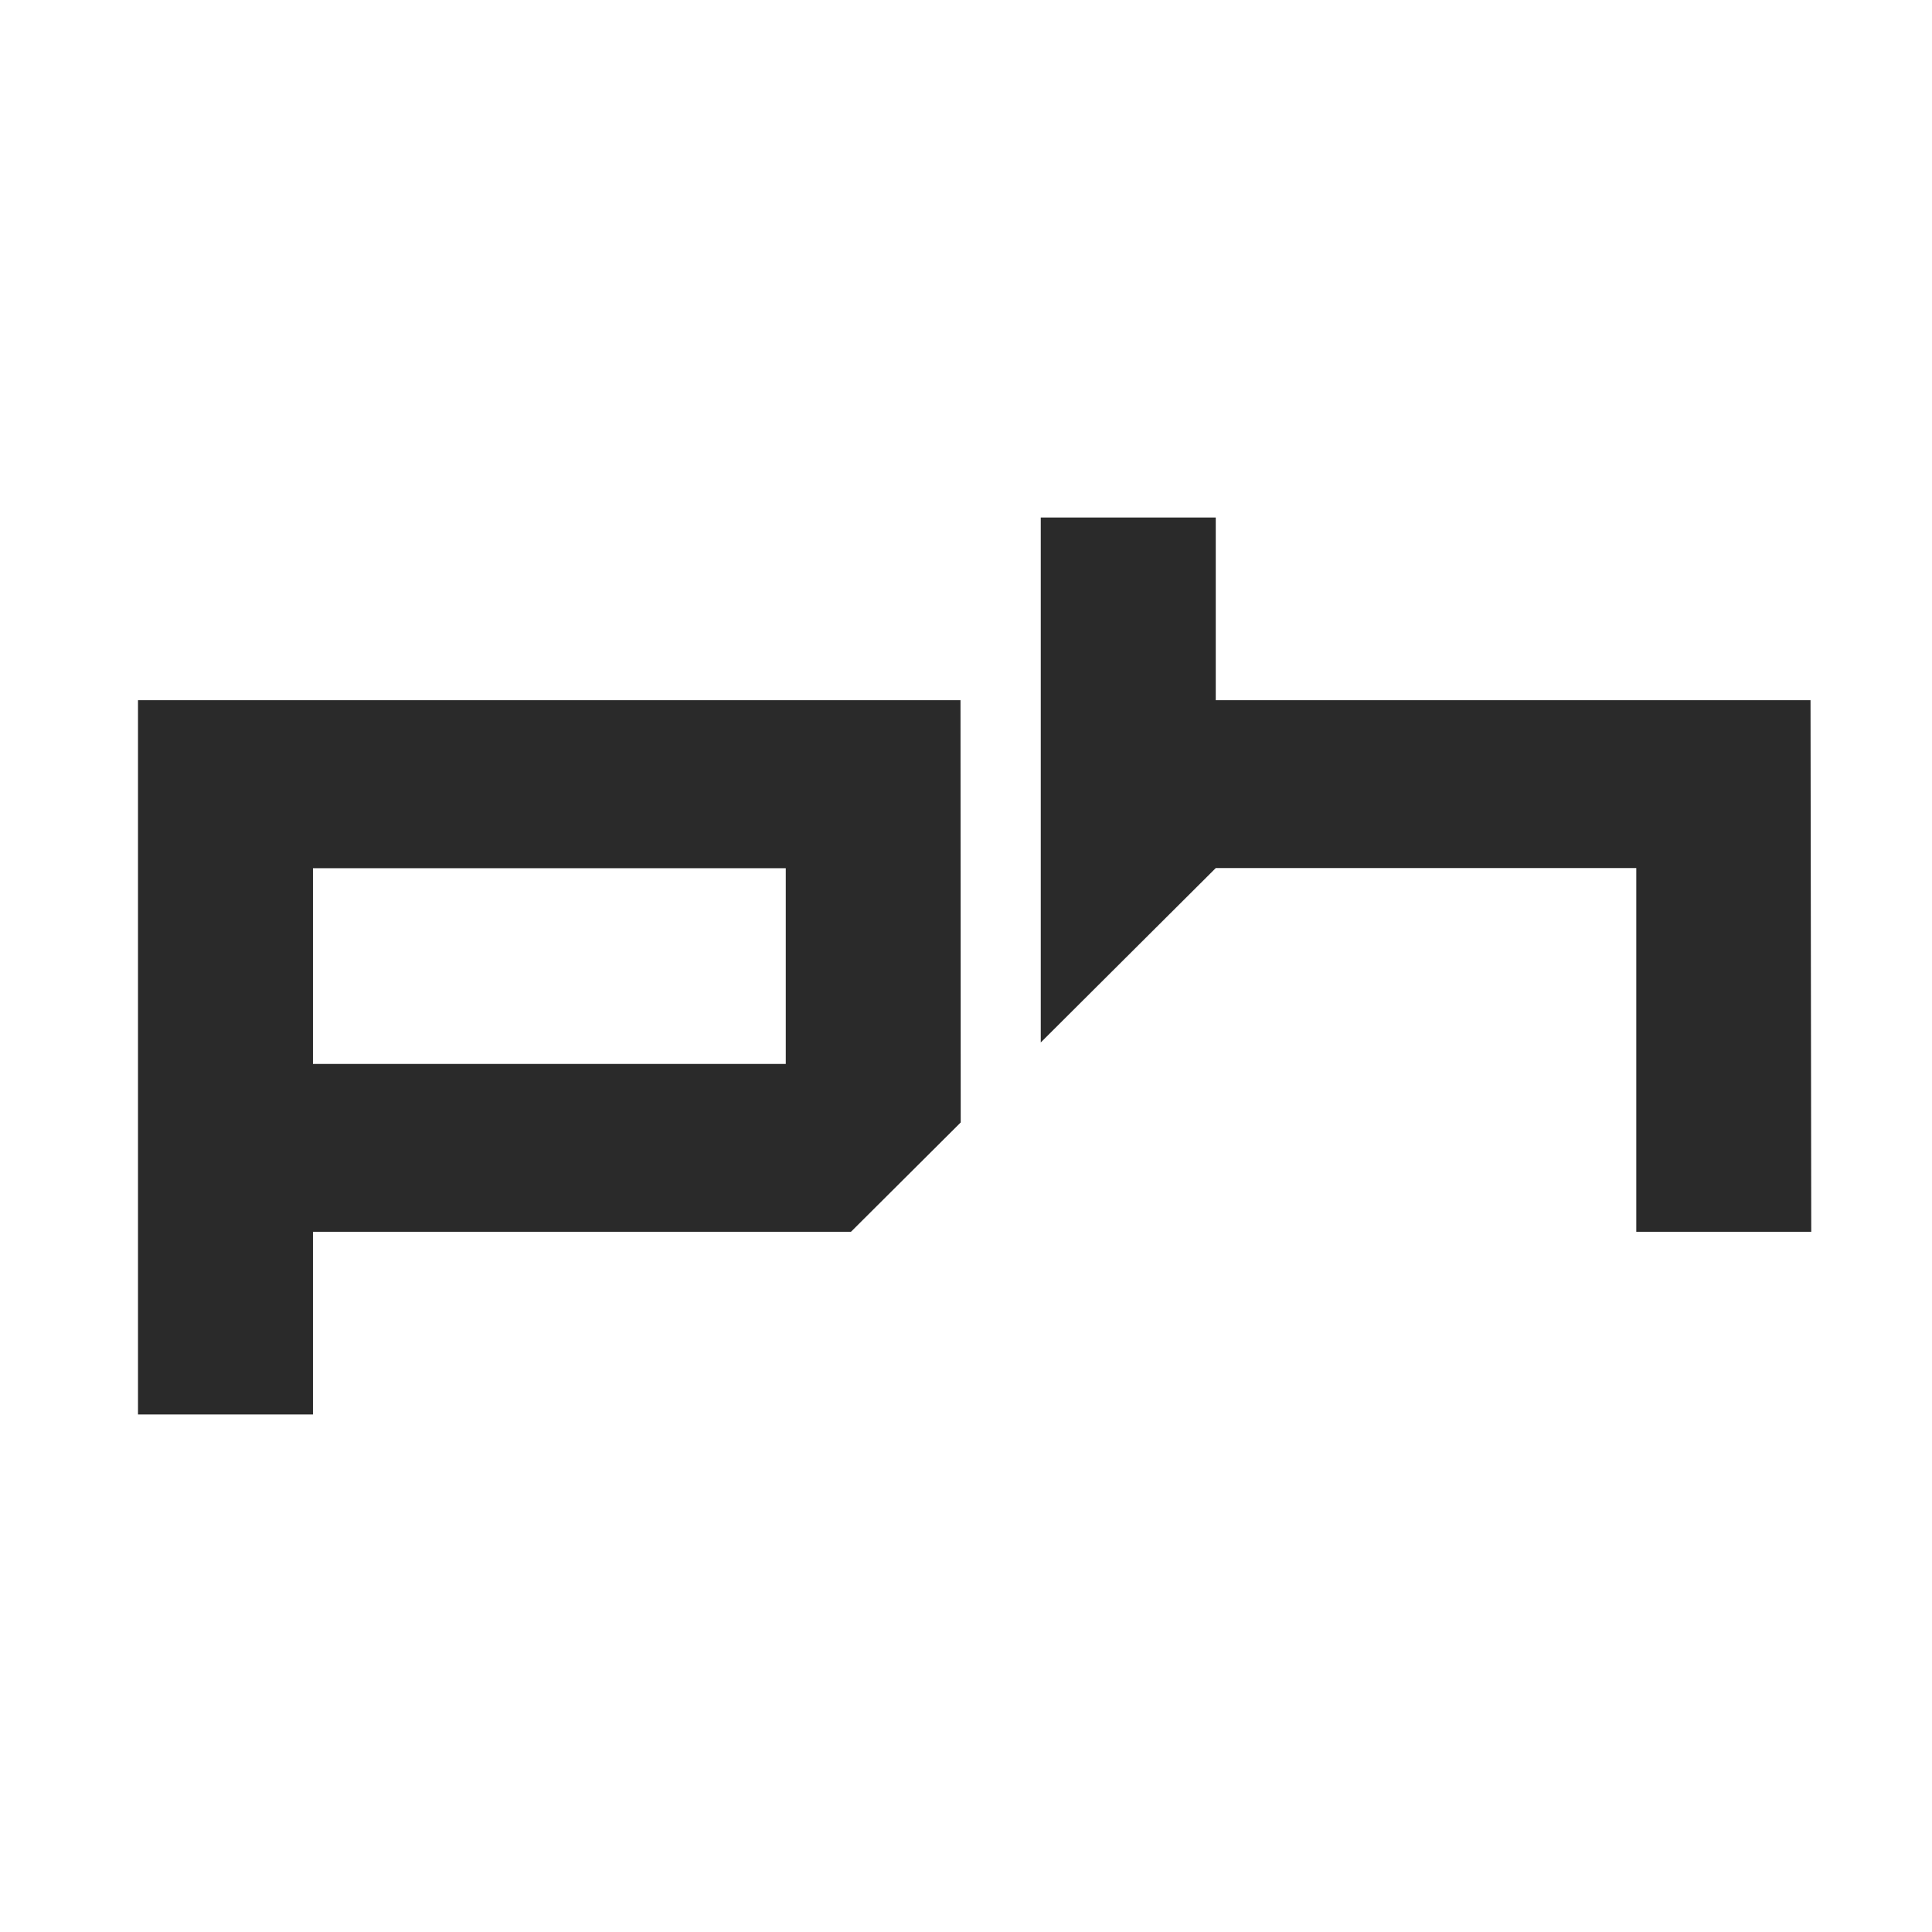 <svg width="112" height="112" viewBox="0 0 112 112" fill="none" xmlns="http://www.w3.org/2000/svg">
<style>
    path {
      fill: #2A2A2A;
    }
    @media (prefers-color-scheme: dark) {
      path {
        fill: #fff;
      }
    }
</style>
  <path fill-rule="evenodd" clip-rule="evenodd" d="M8 40.592H55.681L55.694 65.069L49.332 71.407H18.143V82H8V40.592ZM18.143 61.678H45.552V50.332H18.143V61.678ZM60.334 30H70.479V40.593H104.958L105 71.409H94.857V50.323H70.479L60.334 60.432V30Z"/>
</svg>
